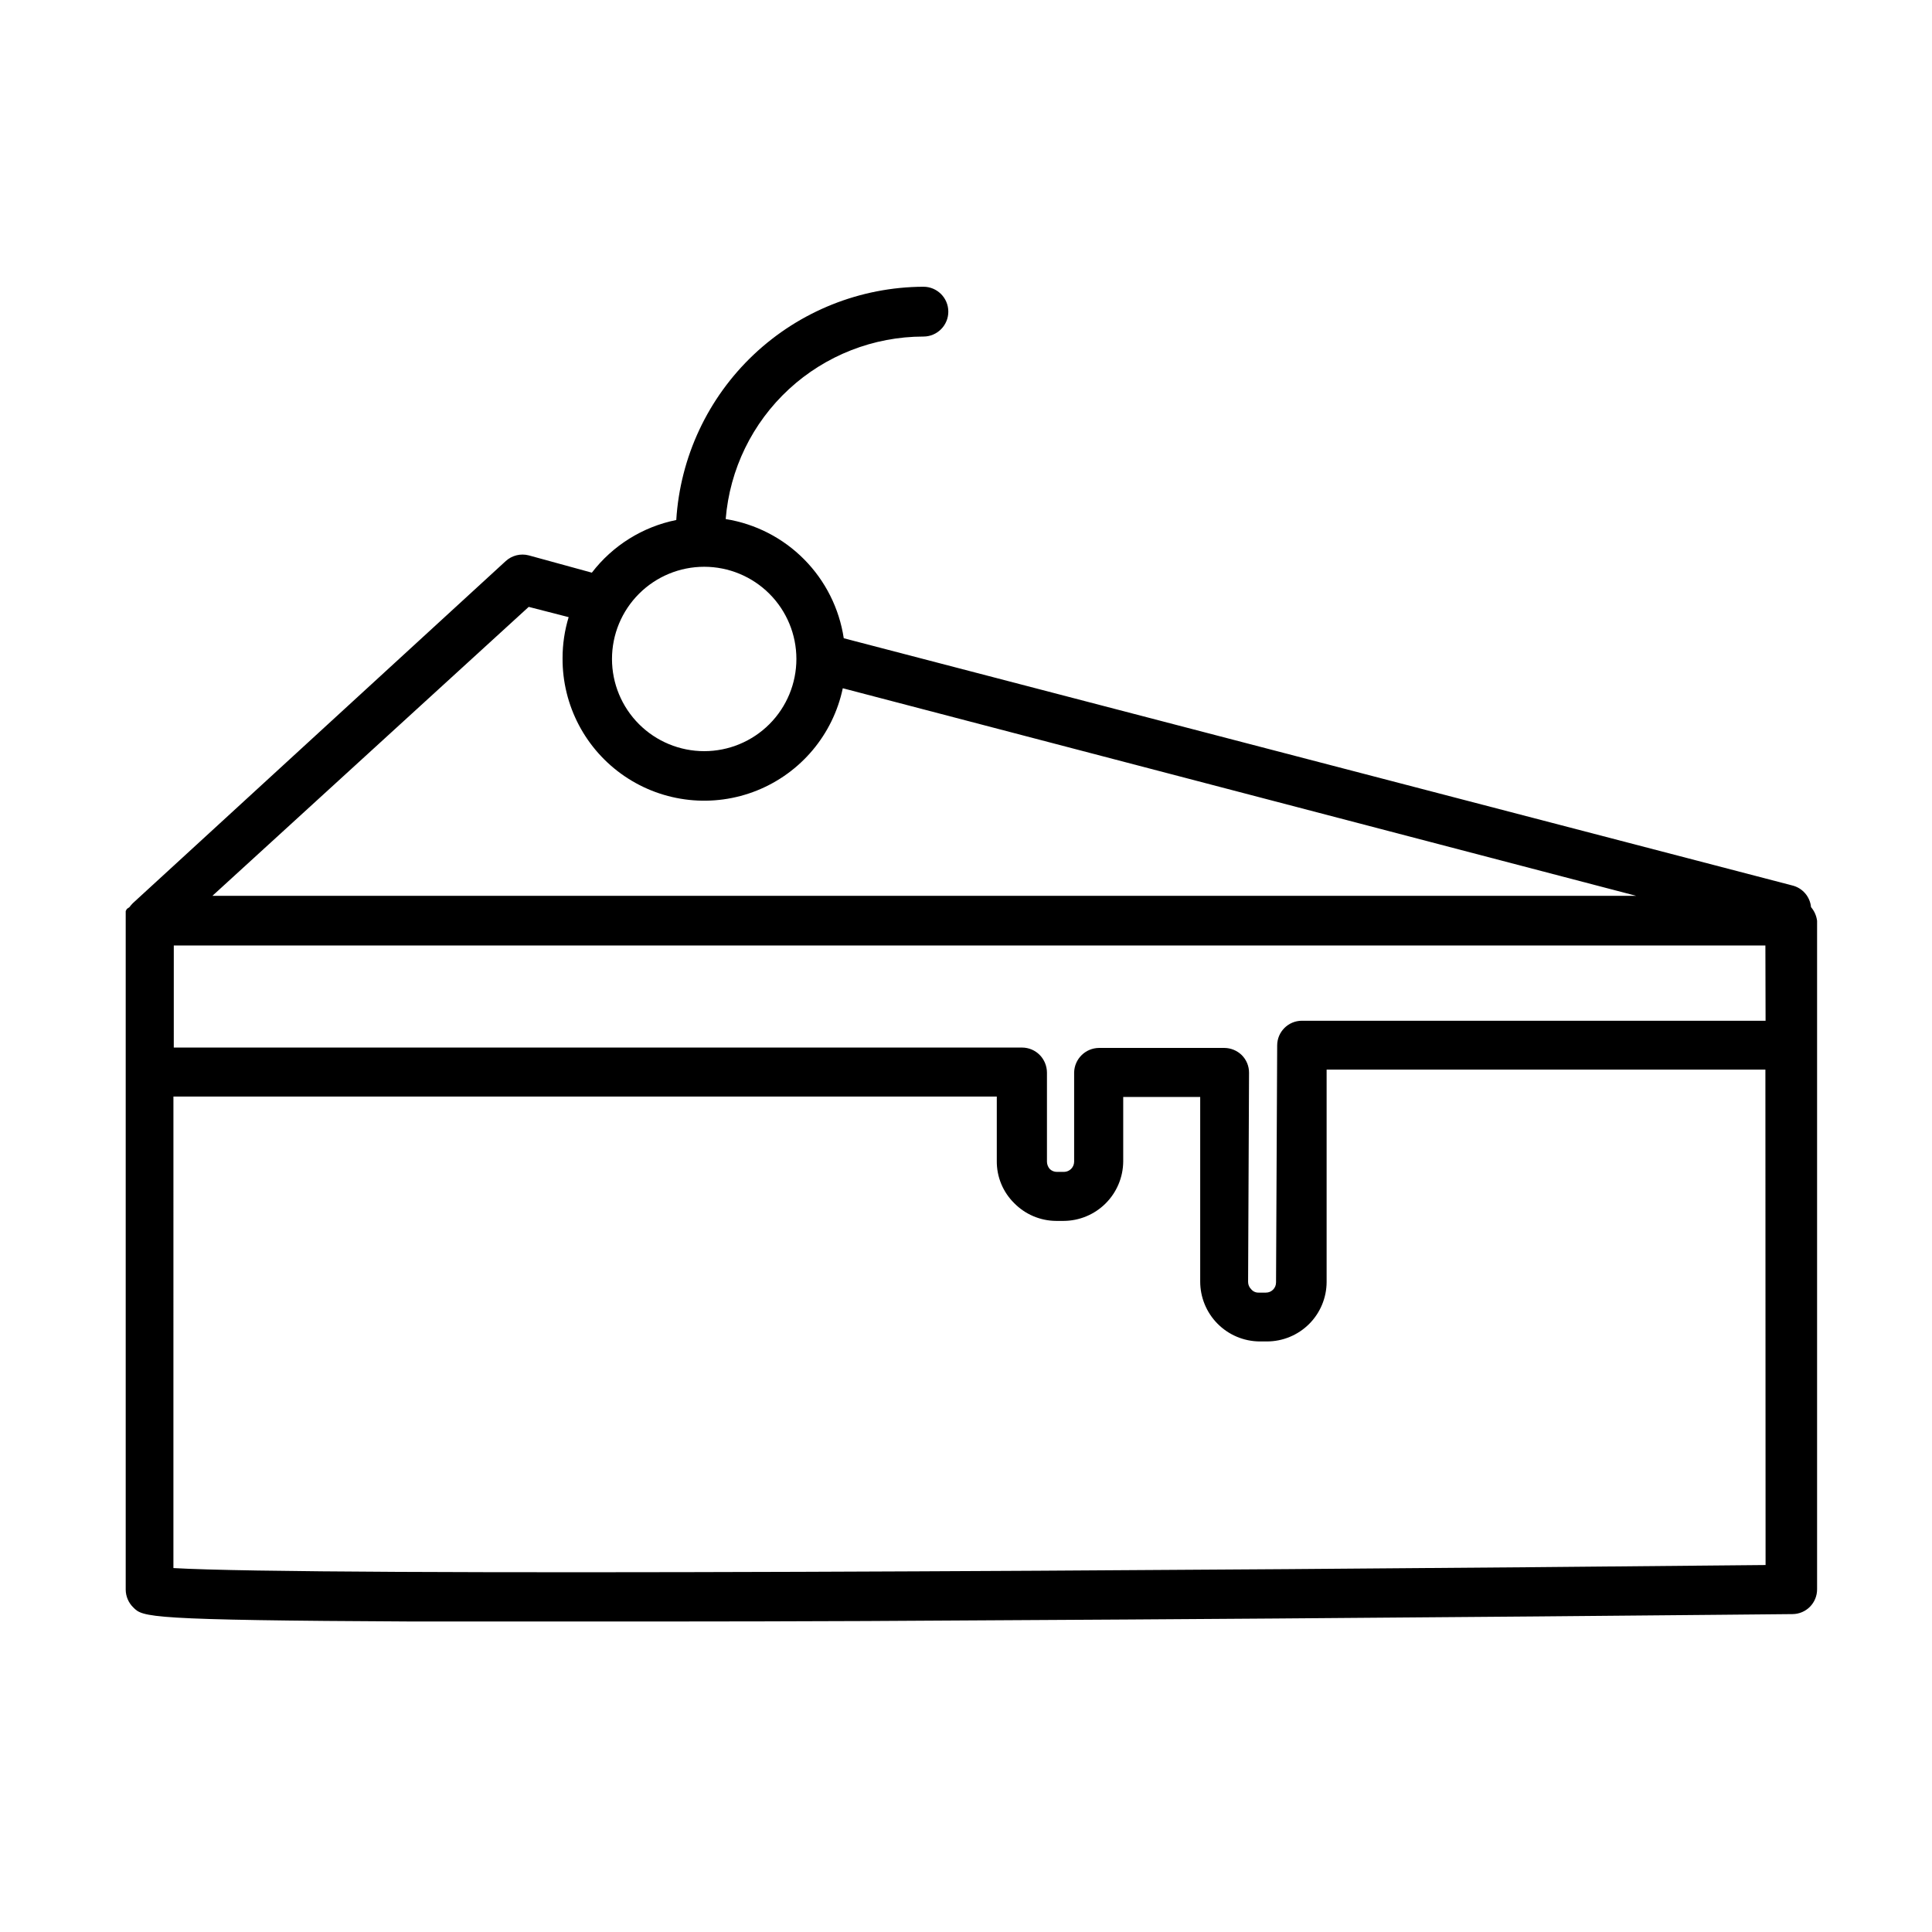 <?xml version="1.0" encoding="UTF-8"?>
<!-- Uploaded to: ICON Repo, www.svgrepo.com, Generator: ICON Repo Mixer Tools -->
<svg fill="#000000" width="800px" height="800px" version="1.1" viewBox="144 144 512 512" xmlns="http://www.w3.org/2000/svg">
 <path d="m623.94 384.38c-0.273-2.797-2.301-5.106-5.039-5.742l-251.3-65.496h0.004c-1.195-7.902-4.867-15.219-10.492-20.898-5.621-5.68-12.906-9.422-20.797-10.688 1.062-13.172 7.043-25.457 16.75-34.418 9.711-8.961 22.434-13.941 35.648-13.949 3.644 0 6.598-2.957 6.598-6.602 0-3.644-2.953-6.598-6.598-6.598-16.727 0.07-32.797 6.496-44.957 17.973-12.16 11.48-19.504 27.152-20.539 43.844-8.898 1.797-16.844 6.754-22.371 13.957l-16.727-4.586c-2.156-0.559-4.449 0.012-6.094 1.512l-98.848 90.688-0.504 0.555-0.352 0.453-0.707 0.5-0.301 0.555c0.02 0.203 0.02 0.406 0 0.605v0.605 0.605 0.707 177.29c0.008 1.785 0.734 3.492 2.012 4.738 2.57 2.57 3.426 3.375 74.414 3.727h42.977c29.875 0 65.496 0 106.45-0.301 106.96-0.555 214.82-1.664 215.88-1.664 1.738-0.012 3.398-0.715 4.617-1.953s1.895-2.91 1.883-4.644v-177.14c-0.176-1.34-0.734-2.602-1.613-3.629zm-293.32-90.18c6.481 0 12.695 2.574 17.277 7.156 4.582 4.582 7.156 10.797 7.156 17.277 0 6.481-2.574 12.695-7.156 17.277-4.582 4.582-10.797 7.156-17.277 7.156s-12.695-2.574-17.277-7.156c-4.586-4.582-7.16-10.797-7.16-17.277 0-6.481 2.574-12.695 7.16-17.277 4.582-4.582 10.797-7.156 17.277-7.156zm-46.504 10.629 10.578 2.719 0.004 0.004c-1.074 3.527-1.617 7.195-1.613 10.883-0.074 12.512 6.09 24.238 16.441 31.27 10.348 7.031 23.523 8.445 35.125 3.766 11.605-4.68 20.117-14.832 22.695-27.078l210.29 55.016h-377.35zm327.78 253.92c-157.04 1.562-385.01 2.973-421.94 0.805l0.004-124.95h218.2v17.031c-0.051 4.195 1.602 8.23 4.586 11.184 2.93 3 6.938 4.707 11.133 4.734h1.965c4.176-0.012 8.176-1.668 11.137-4.613 2.961-2.941 4.644-6.93 4.684-11.105v-17.129h20.402v48.871c-0.012 4.191 1.633 8.219 4.578 11.199 2.945 2.984 6.949 4.68 11.141 4.719h1.965c4.188 0 8.203-1.66 11.172-4.613 2.965-2.957 4.637-6.969 4.648-11.156v-56.277l116.28 0.004zm0-144.24h-122.88c-3.617 0-6.551 2.934-6.551 6.551l-0.301 62.824h-0.004c0 1.477-1.195 2.672-2.668 2.672h-1.863c-0.797 0.047-1.566-0.289-2.066-0.91-0.512-0.504-0.801-1.191-0.805-1.914l0.25-55.418c0.016-1.754-0.676-3.441-1.914-4.684-1.234-1.219-2.898-1.906-4.637-1.918h-33.199c-3.594 0.027-6.519 2.906-6.602 6.5v23.68c-0.027 1.465-1.207 2.644-2.668 2.672h-1.914c-0.699 0-1.367-0.273-1.867-0.758-0.469-0.527-0.738-1.207-0.754-1.914v-23.629c-0.008-1.75-0.691-3.43-1.914-4.684-1.238-1.254-2.926-1.961-4.688-1.965h-224.8l0.004-27.055h421.79z"/>
</svg>